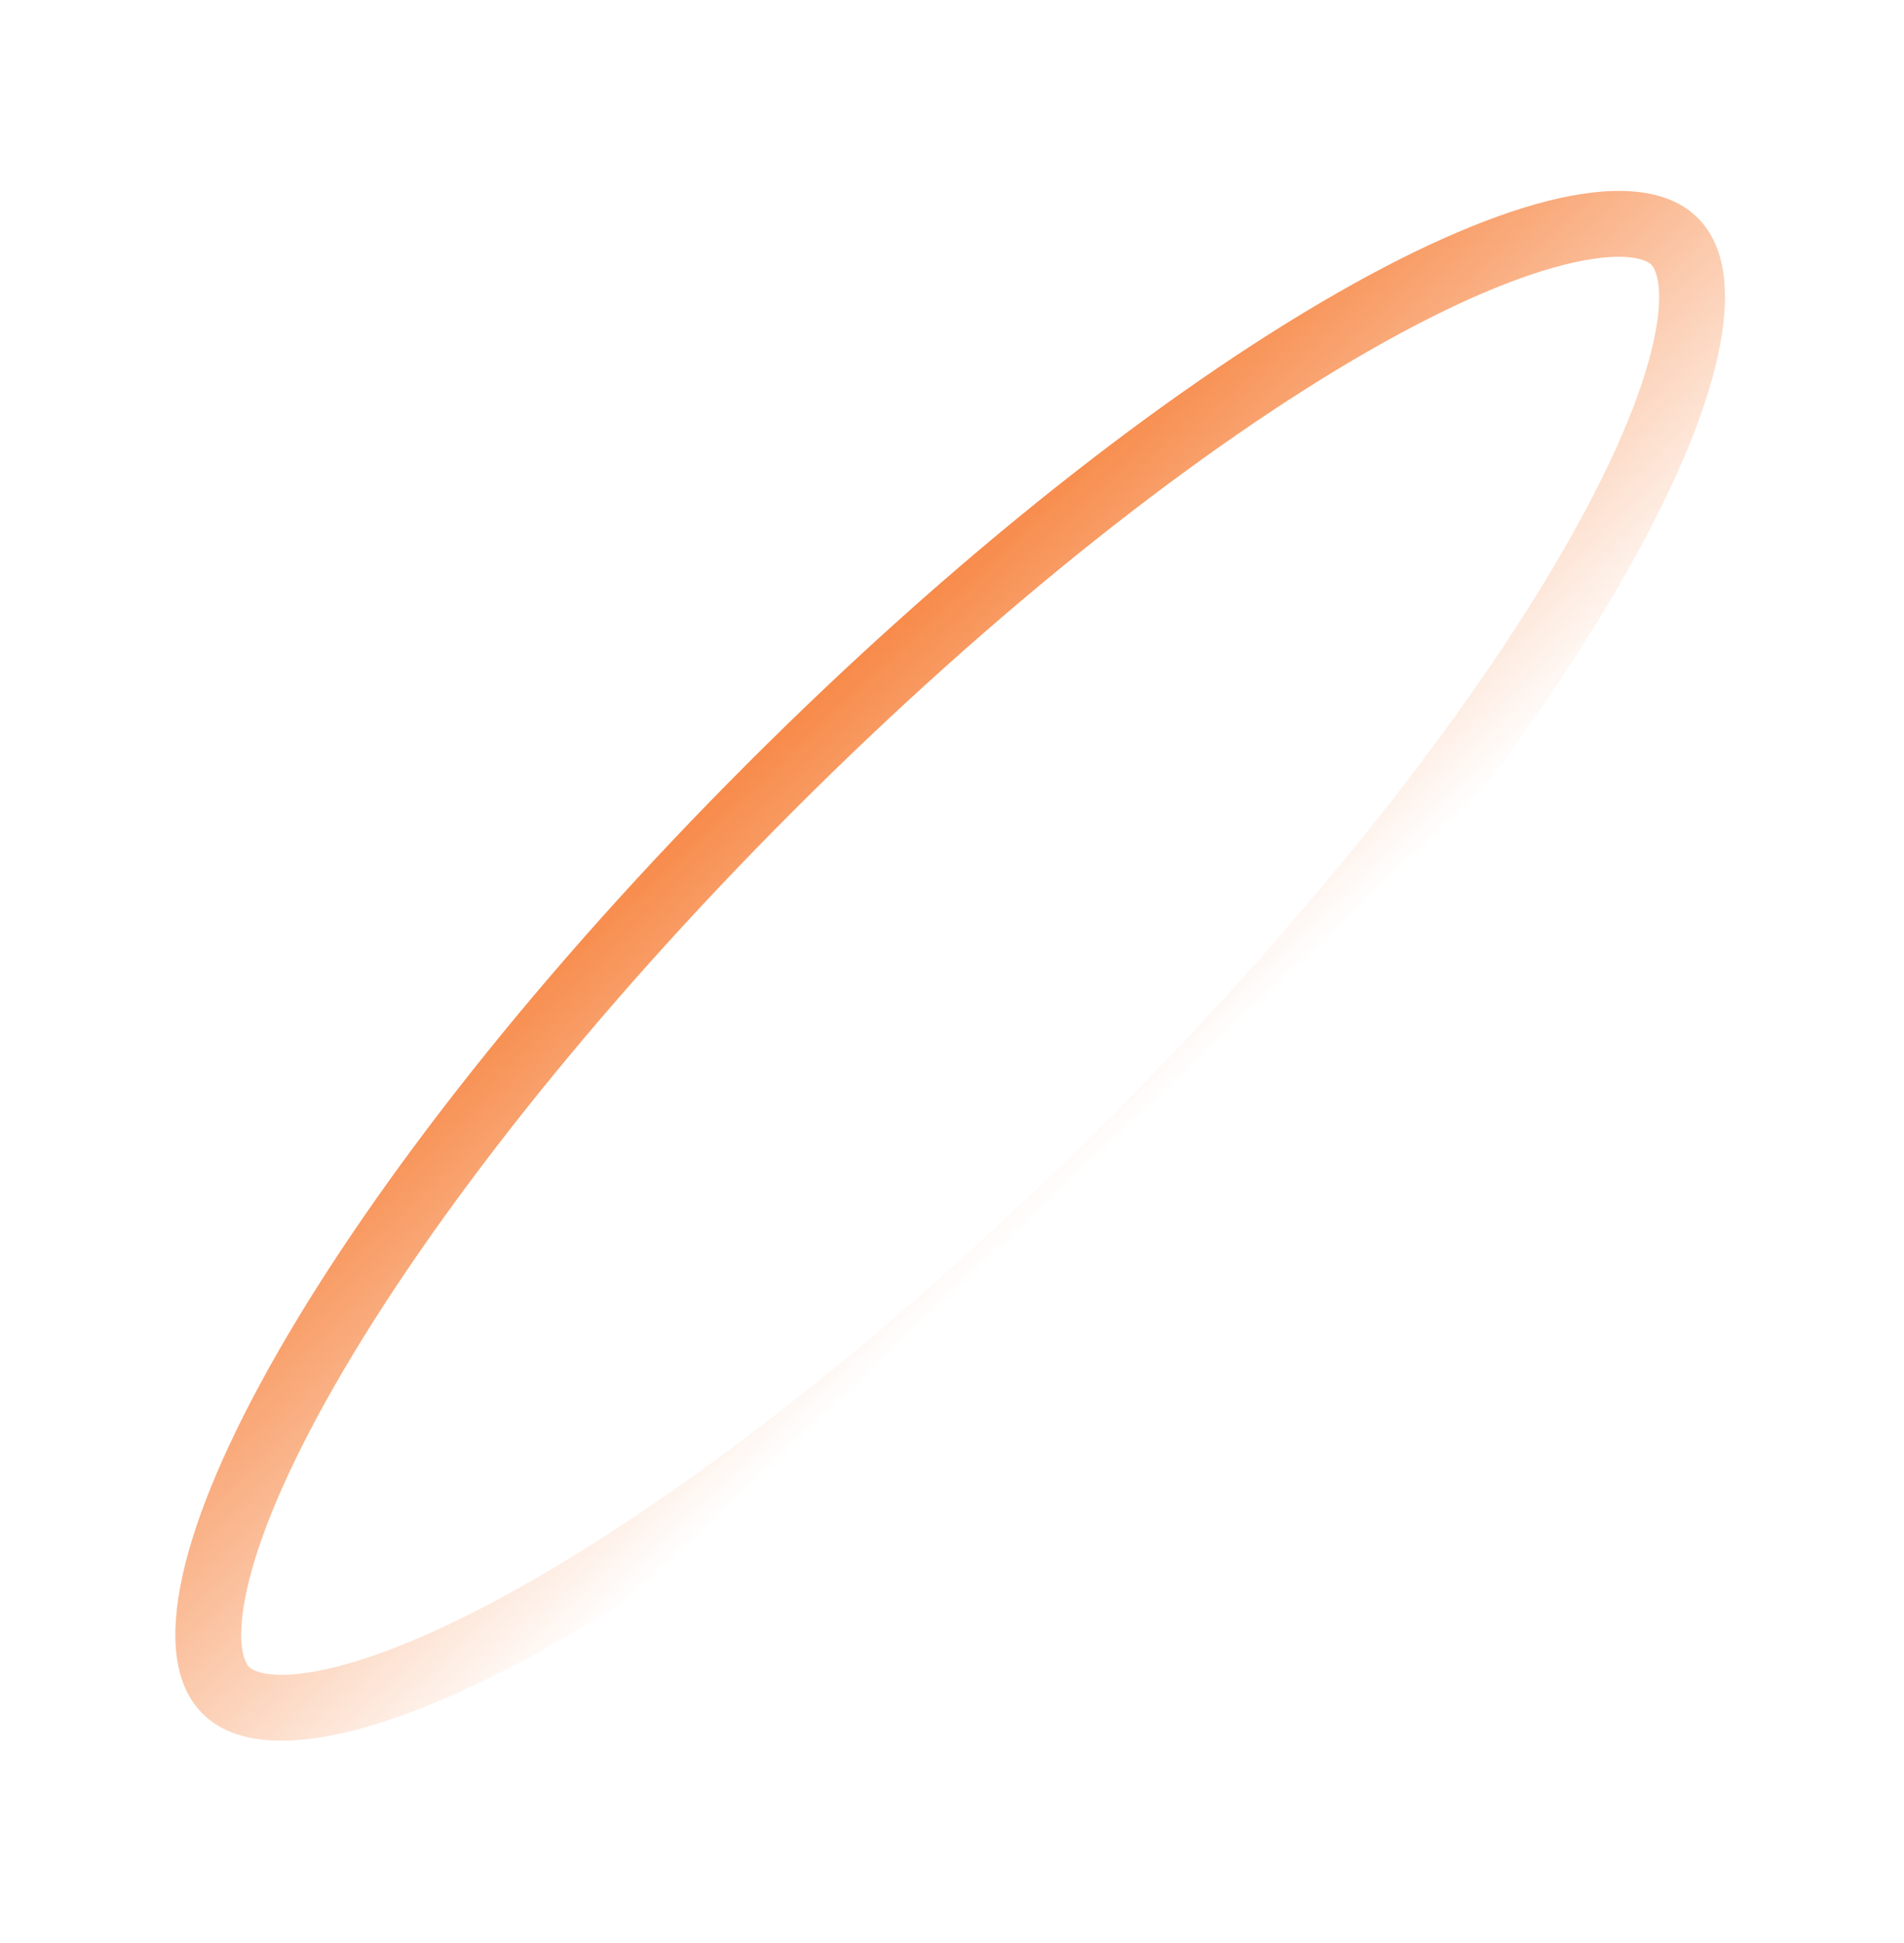<svg width="49" height="50" viewBox="0 0 49 50" fill="none" xmlns="http://www.w3.org/2000/svg">
<mask id="path-1-inside-1_92_16691" fill="white">
<rect x="8" y="25.4" width="5" height="13" rx="1"/>
</mask>
<rect x="8" y="25.4" width="5" height="13" rx="1" stroke="#F78A49" stroke-width="2.5" mask="url(#path-1-inside-1_92_16691)"/>
<mask id="path-2-inside-2_92_16691" fill="white">
<rect x="17" y="20.4" width="5" height="18" rx="1"/>
</mask>
<rect x="17" y="20.4" width="5" height="18" rx="1" stroke="#F78A49" stroke-width="2.5" mask="url(#path-2-inside-2_92_16691)"/>
<mask id="path-3-inside-3_92_16691" fill="white">
<rect x="26" y="15.4" width="5" height="23" rx="1"/>
</mask>
<rect x="26" y="15.4" width="5" height="23" rx="1" stroke="#F78A49" stroke-width="2.5" mask="url(#path-3-inside-3_92_16691)"/>
<mask id="path-4-inside-4_92_16691" fill="white">
<rect x="35" y="10.4" width="5" height="28" rx="1"/>
</mask>
<rect x="35" y="10.4" width="5" height="28" rx="1" stroke="#F78A49" stroke-width="2.5" mask="url(#path-4-inside-4_92_16691)"/>
<path fill-rule="evenodd" clip-rule="evenodd" d="M13.688 40.674C17.949 38.228 23.226 34.105 28.465 28.865C33.704 23.626 37.828 18.35 40.273 14.088C41.502 11.946 42.257 10.146 42.555 8.789C42.873 7.339 42.577 6.891 42.496 6.81C42.416 6.73 41.967 6.434 40.518 6.751C39.16 7.049 37.361 7.804 35.219 9.033C30.957 11.479 25.68 15.602 20.441 20.842C15.202 26.081 11.078 31.357 8.633 35.619C7.404 37.761 6.649 39.561 6.351 40.919C6.033 42.368 6.329 42.816 6.41 42.897C6.49 42.977 6.939 43.273 8.388 42.956C9.746 42.658 11.546 41.903 13.688 40.674ZM5.211 44.096C8.089 46.974 19.037 40.692 29.664 30.064C40.291 19.437 46.573 8.489 43.695 5.611C40.817 2.733 29.869 9.015 19.242 19.643C8.615 30.27 2.333 41.218 5.211 44.096Z" fill="url(#paint0_linear_92_16691)"/>
<defs>
<linearGradient id="paint0_linear_92_16691" x1="21.743" y1="17.142" x2="31.167" y2="27.078" gradientUnits="userSpaceOnUse">
<stop stop-color="#F78A49"/>
<stop offset="1" stop-color="#F78A49" stop-opacity="0"/>
</linearGradient>
</defs>
</svg>
